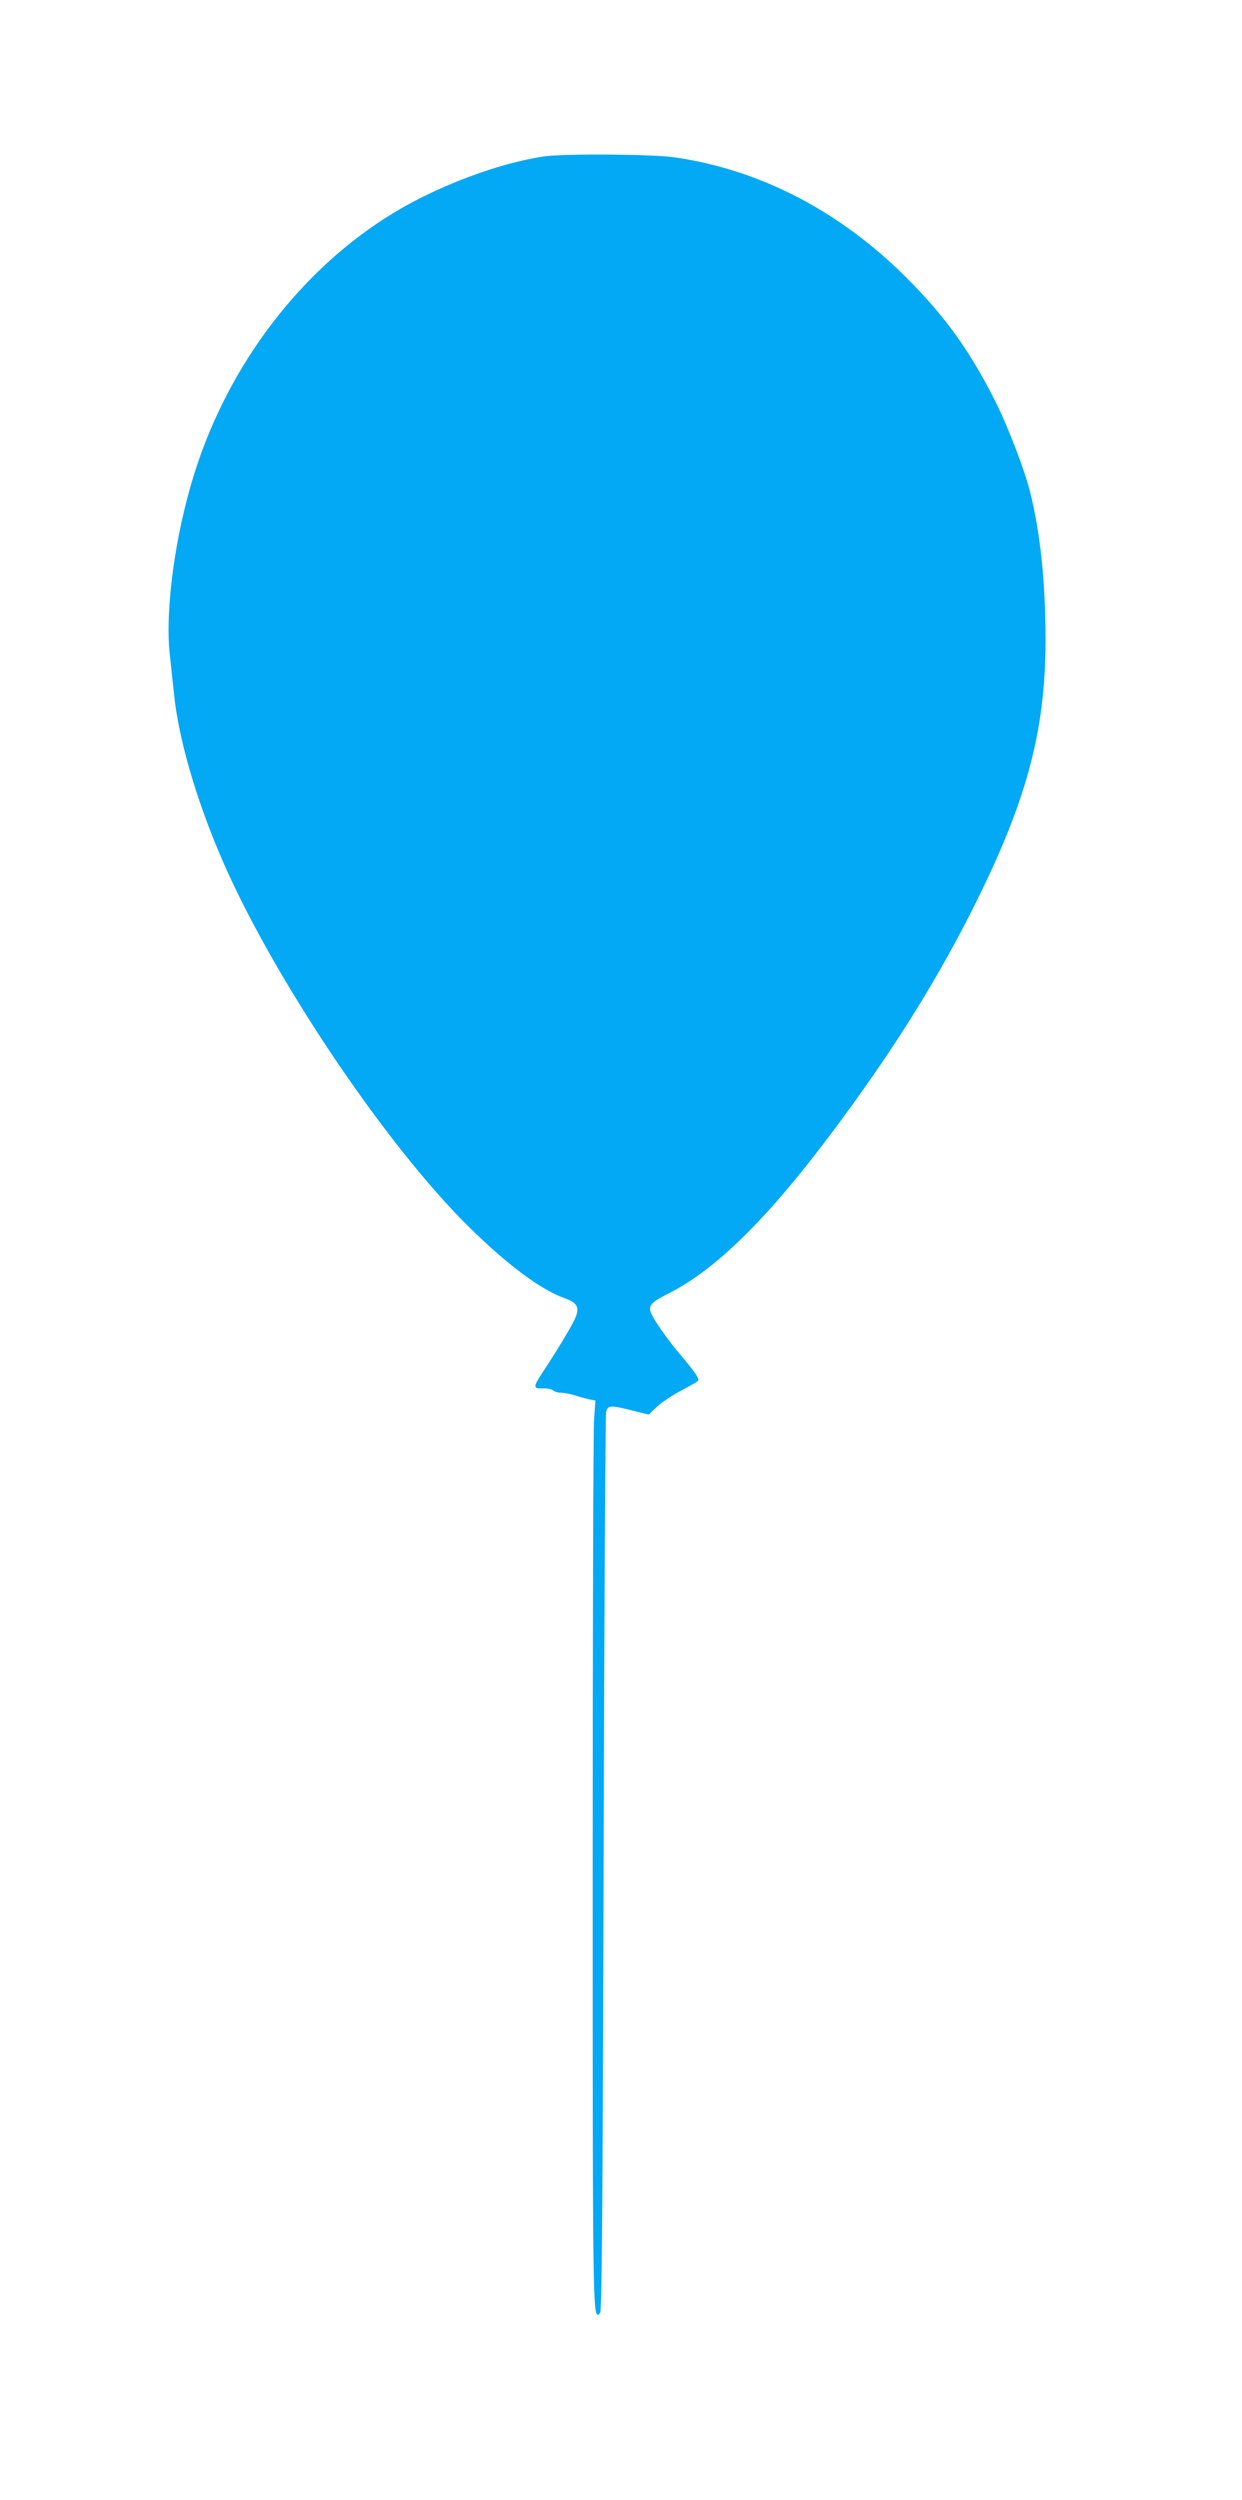 <?xml version="1.0" standalone="no"?>
<!DOCTYPE svg PUBLIC "-//W3C//DTD SVG 20010904//EN"
 "http://www.w3.org/TR/2001/REC-SVG-20010904/DTD/svg10.dtd">
<svg version="1.0" xmlns="http://www.w3.org/2000/svg"
 width="636pt" height="1280pt" viewBox="0 0 636 1280"
 preserveAspectRatio="xMidYMid meet">
<g transform="translate(0,1280) scale(0.1,-0.1)"
fill="#03a9f4" stroke="none">
<path d="M2785 11999 c-228 -33 -541 -150 -768 -288 -470 -284 -845 -773
-1021 -1333 -99 -313 -151 -697 -127 -925 6 -57 16 -149 22 -205 22 -220 107
-519 231 -813 253 -604 843 -1486 1277 -1914 201 -198 369 -323 492 -367 69
-25 80 -49 50 -112 -23 -48 -98 -171 -165 -272 -47 -71 -46 -80 4 -78 23 1 46
-4 52 -10 7 -7 25 -12 41 -12 16 0 50 -7 76 -15 25 -8 58 -17 73 -20 l27 -5
-7 -98 c-4 -53 -7 -1101 -7 -2329 0 -2311 0 -2282 38 -2245 9 10 13 490 18
2300 3 1258 9 2299 13 2315 10 33 21 34 133 6 l85 -21 42 40 c22 21 77 58 121
81 44 24 84 46 89 51 10 10 -14 45 -102 149 -30 35 -76 97 -103 138 -62 95
-59 103 58 163 237 120 500 378 822 807 303 403 530 762 721 1138 284 560 383
921 384 1395 0 297 -26 550 -80 765 -28 112 -116 340 -180 466 -130 256 -254
429 -450 625 -342 343 -754 557 -1194 619 -117 16 -561 19 -665 4z"/>
</g>
</svg>

